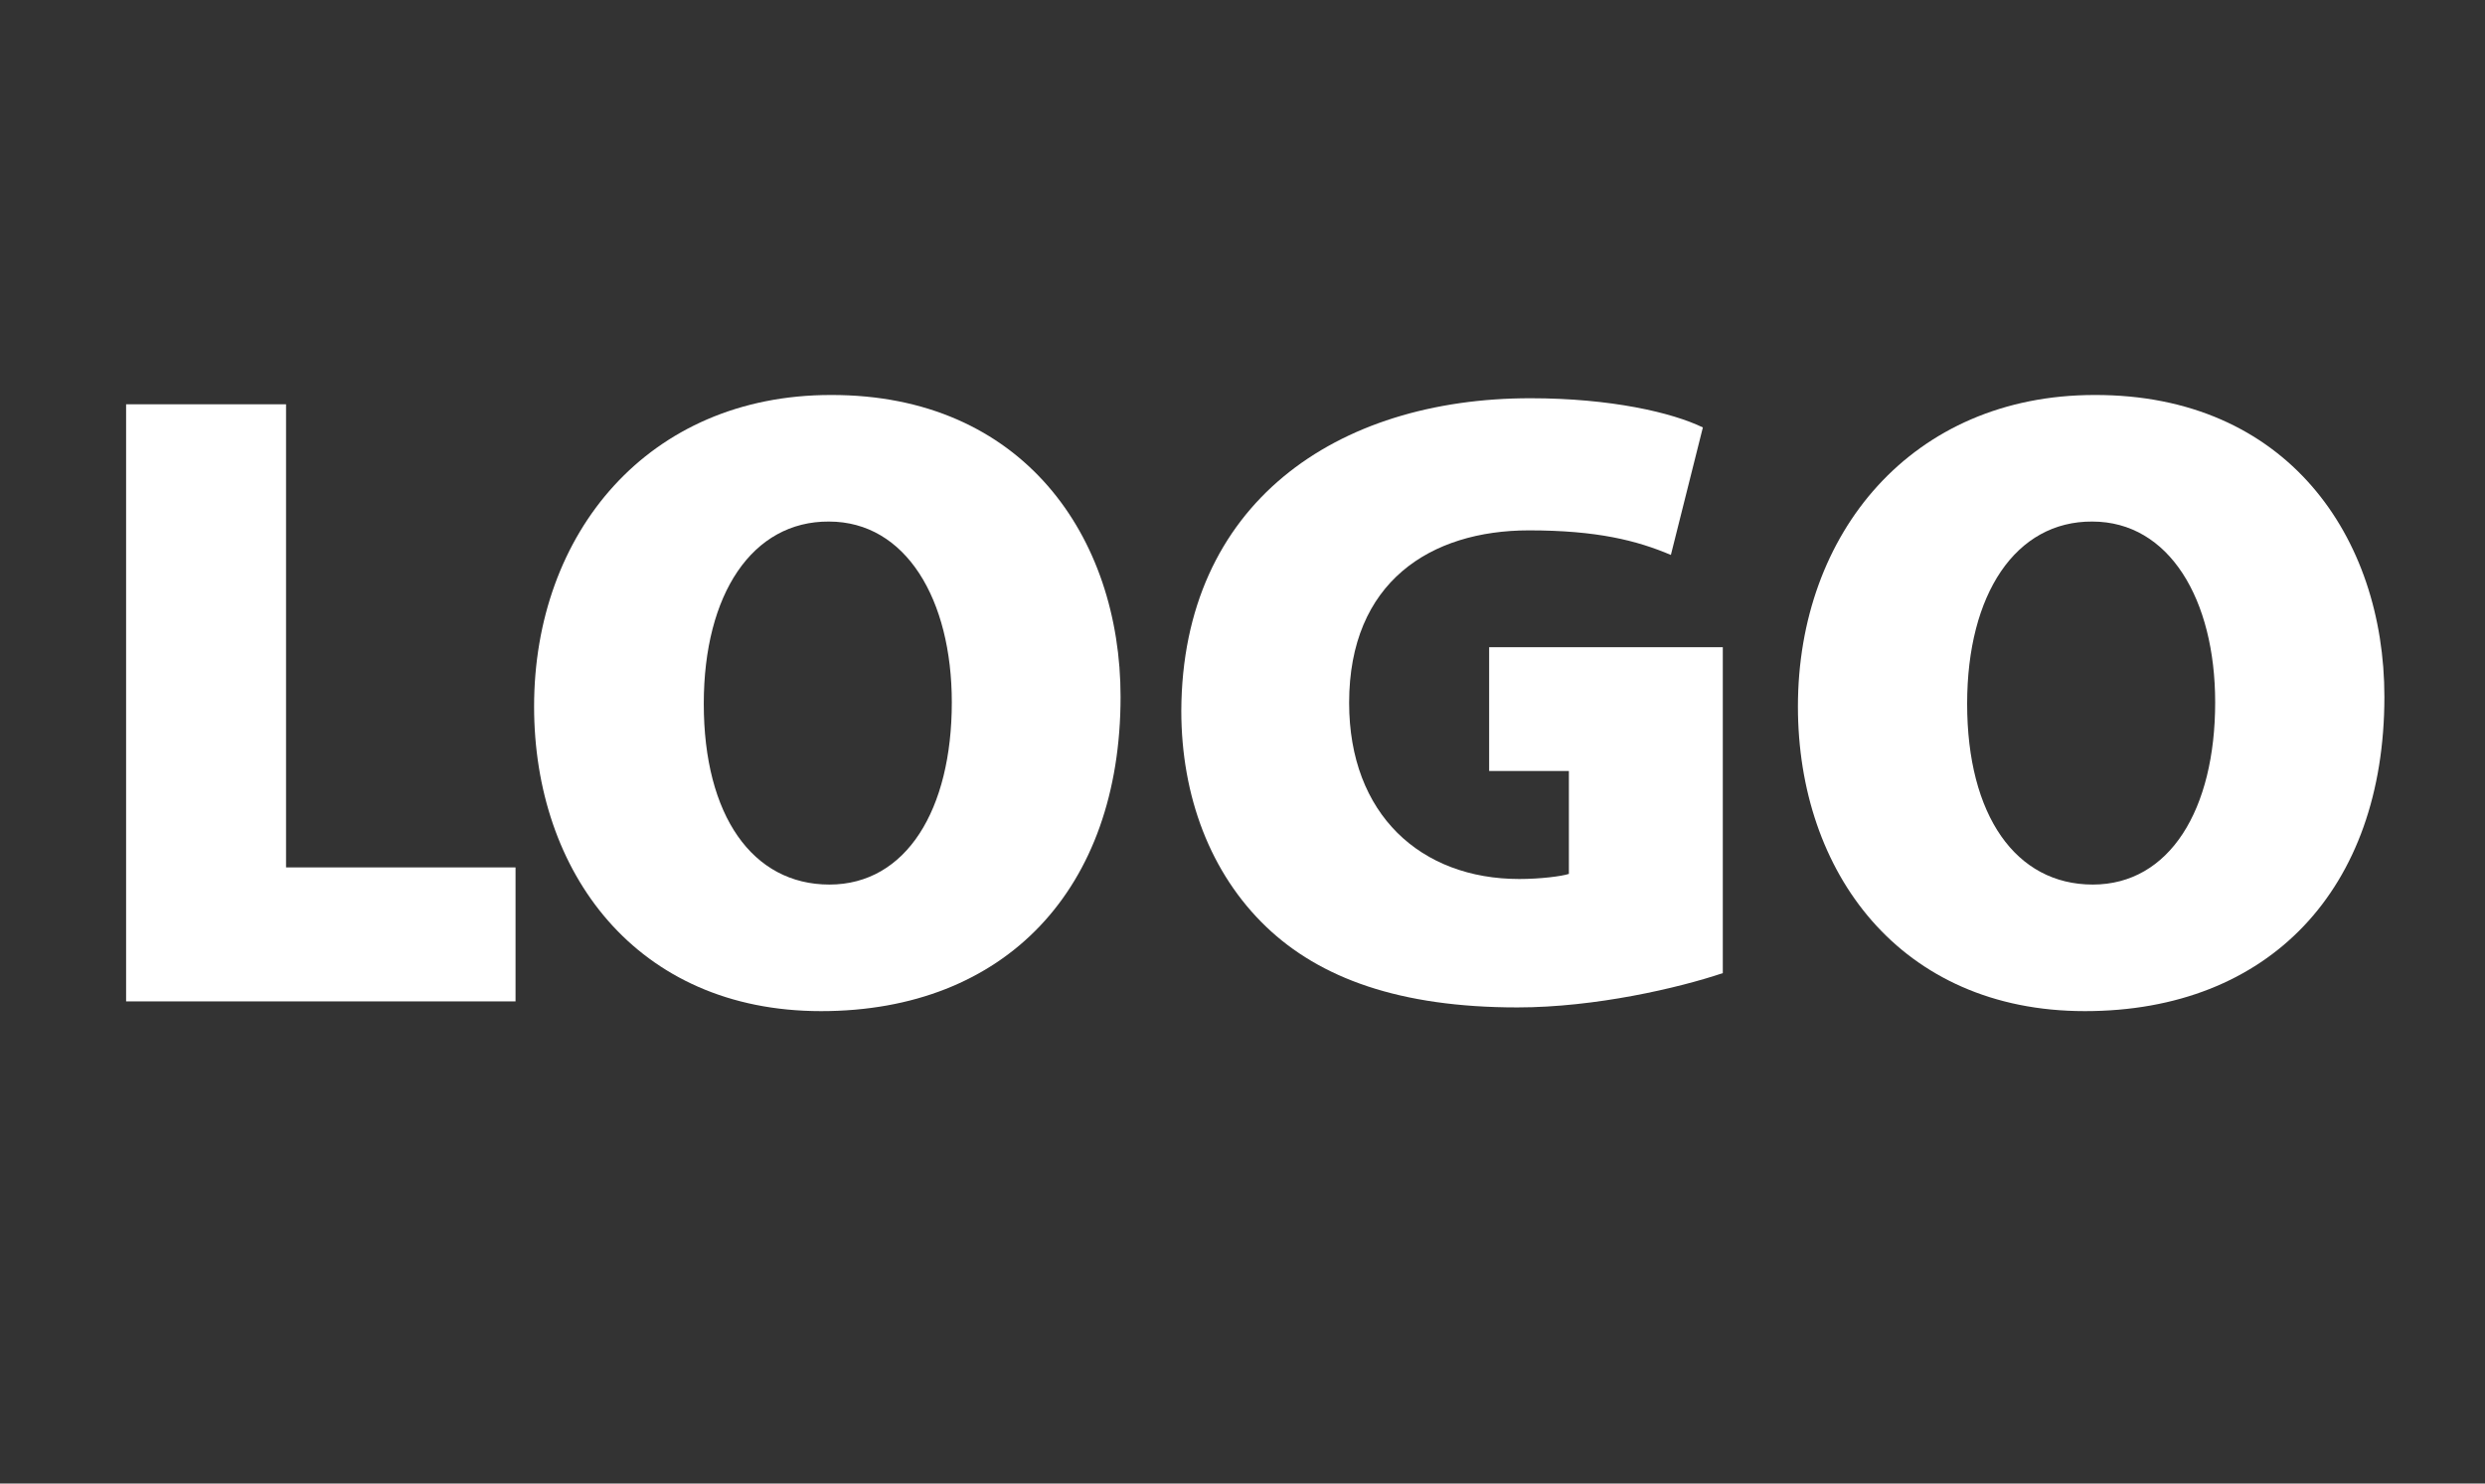<?xml version="1.0" encoding="utf-8"?>
<!-- Generator: Adobe Illustrator 25.4.1, SVG Export Plug-In . SVG Version: 6.00 Build 0)  -->
<svg version="1.1" id="Layer_1" xmlns="http://www.w3.org/2000/svg" xmlns:xlink="http://www.w3.org/1999/xlink" x="0px" y="0px"
	 viewBox="0 0 536 320" style="enable-background:new 0 0 536 320;" xml:space="preserve">
<rect x="0" y="0" width="536" height="320" fill="#333333" stroke="none"/>
<style type="text/css">
	.st0{fill:#FFFFFF;}
	.st1{fill:#010202;}
</style>
<g>
	<path class="st0" d="M27.1,87.2h34.6v99.9h49.5V216h-84V87.2z"/>
	<path class="st0" d="M241.7,150.3c0,41.4-24.8,67.8-64.6,67.8c-39.9,0-61.9-30-61.9-65.7c0-37.4,24.6-67.2,64-67.2
		C220.7,85.1,241.7,115.9,241.7,150.3z M151.8,151.8c0,24.1,10.5,39,27.1,39c16.6,0,26.4-16.2,26.4-39.3c0-22.2-9.9-39-26.5-39
		C162.3,112.4,151.8,128.1,151.8,151.8z"/>
	<path class="st0" d="M371.6,209.9c-9.5,3.2-27.5,7.4-44.3,7.4c-25.4,0-42.6-6.3-54.2-17.4c-12-11.5-18.3-28.1-18.3-46.6
		c0.2-44.7,33.4-67.4,75.3-67.4c17.4,0,30.6,3.1,37.2,6.3l-6.9,27.5c-7.3-3.1-15.9-5.3-30.6-5.3c-21.2,0-38.8,11.1-38.8,37.2
		c0,24.1,15.5,38,36.7,38c4.6,0,9.2-0.6,10.7-1.1v-22.2h-17.2v-26.7h50.4V209.9z"/>
	<path class="st0" d="M514.3,150.3c0,41.4-24.8,67.8-64.6,67.8c-39.9,0-61.9-30-61.9-65.7c0-37.4,24.6-67.2,64-67.2
		C493.3,85.1,514.3,115.9,514.3,150.3z M424.3,151.8c0,24.1,10.5,39,27.1,39s26.4-16.2,26.4-39.3c0-22.2-9.9-39-26.5-39
		C434.8,112.4,424.3,128.1,424.3,151.8z"/>
</g>
</svg>
